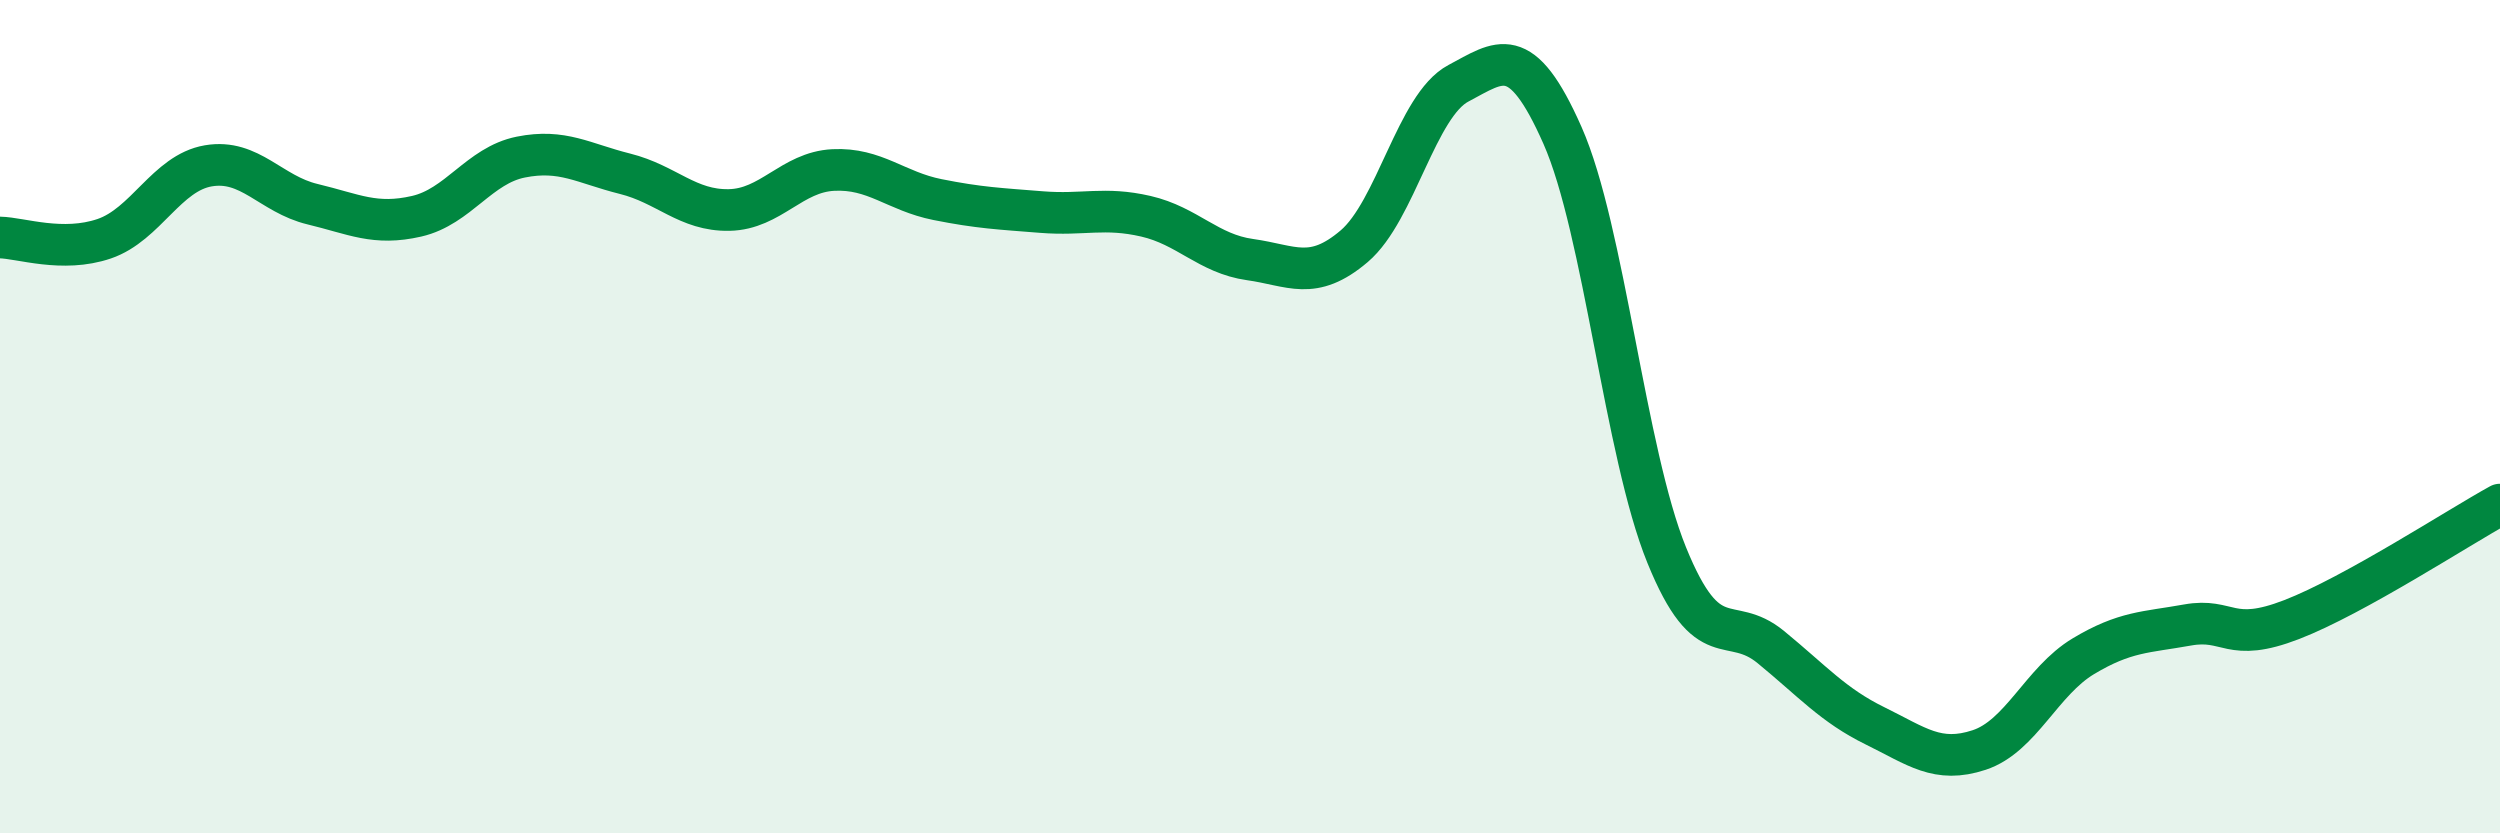 
    <svg width="60" height="20" viewBox="0 0 60 20" xmlns="http://www.w3.org/2000/svg">
      <path
        d="M 0,5.7 C 0.5,5.71 1.5,6.07 2.5,5.73 C 3.5,5.39 4,4.15 5,3.98 C 6,3.81 6.5,4.66 7.5,4.9 C 8.5,5.14 9,5.42 10,5.19 C 11,4.96 11.5,3.97 12.5,3.77 C 13.5,3.57 14,3.92 15,4.17 C 16,4.42 16.5,5.06 17.5,5.04 C 18.5,5.02 19,4.13 20,4.08 C 21,4.03 21.5,4.59 22.5,4.79 C 23.5,4.99 24,5.01 25,5.09 C 26,5.17 26.5,4.96 27.5,5.19 C 28.5,5.42 29,6.09 30,6.23 C 31,6.37 31.5,6.76 32.5,5.91 C 33.5,5.06 34,2.53 35,2 C 36,1.47 36.5,0.99 37.5,3.25 C 38.5,5.51 39,10.86 40,13.32 C 41,15.78 41.5,14.71 42.5,15.53 C 43.5,16.35 44,16.93 45,17.42 C 46,17.91 46.5,18.33 47.5,18 C 48.5,17.67 49,16.35 50,15.75 C 51,15.15 51.5,15.18 52.5,15 C 53.5,14.82 53.5,15.45 55,14.87 C 56.5,14.29 59,12.66 60,12.11L60 20L0 20Z"
        fill="#008740"
        opacity="0.1"
        stroke-linecap="round"
        stroke-linejoin="round"
      />
      <path
        d="M 0,5.7 C 0.5,5.71 1.5,6.07 2.5,5.73 C 3.5,5.39 4,4.15 5,3.98 C 6,3.81 6.5,4.66 7.5,4.9 C 8.5,5.14 9,5.42 10,5.19 C 11,4.96 11.5,3.97 12.5,3.77 C 13.5,3.57 14,3.92 15,4.17 C 16,4.42 16.5,5.06 17.5,5.04 C 18.5,5.02 19,4.13 20,4.08 C 21,4.03 21.5,4.59 22.5,4.79 C 23.5,4.99 24,5.01 25,5.09 C 26,5.17 26.5,4.96 27.5,5.19 C 28.5,5.42 29,6.09 30,6.23 C 31,6.37 31.5,6.76 32.5,5.91 C 33.5,5.06 34,2.53 35,2 C 36,1.47 36.5,0.99 37.5,3.25 C 38.5,5.51 39,10.86 40,13.32 C 41,15.78 41.5,14.71 42.5,15.53 C 43.5,16.35 44,16.93 45,17.42 C 46,17.91 46.5,18.33 47.5,18 C 48.5,17.67 49,16.35 50,15.75 C 51,15.15 51.5,15.18 52.5,15 C 53.5,14.82 53.5,15.45 55,14.87 C 56.5,14.29 59,12.66 60,12.11"
        stroke="#008740"
        stroke-width="1"
        fill="none"
        stroke-linecap="round"
        stroke-linejoin="round"
      />
    </svg>
  